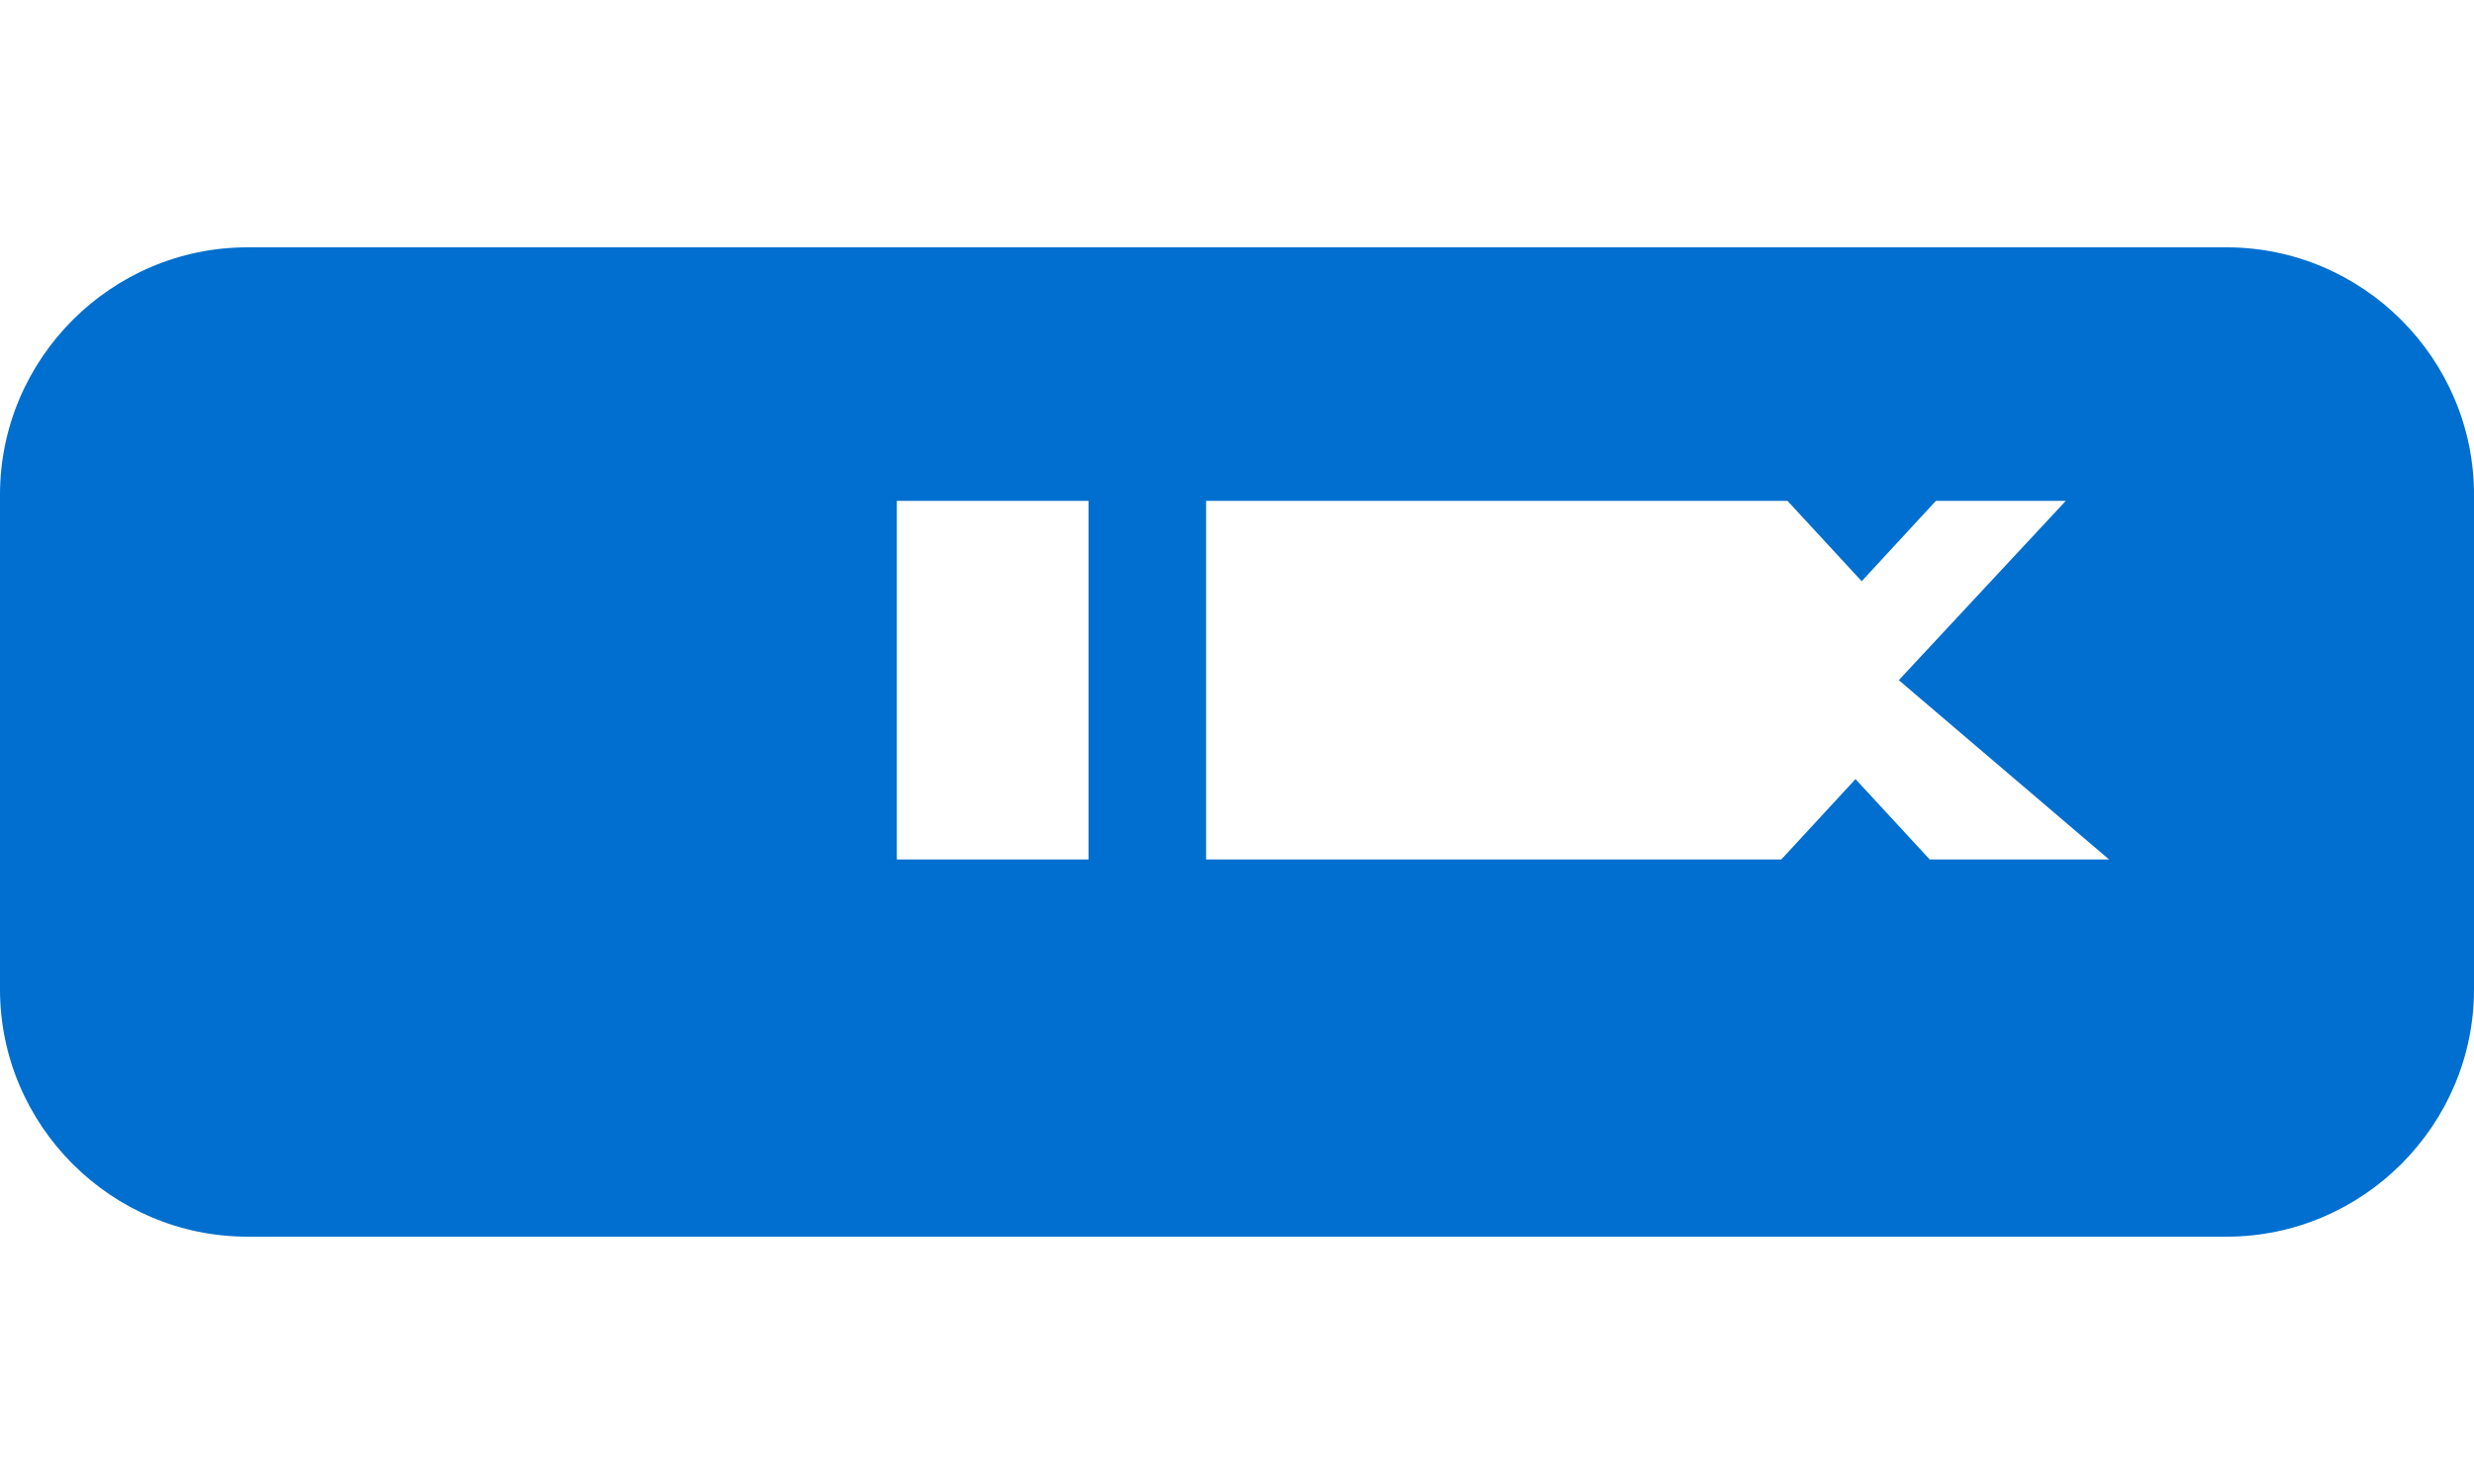 <svg xmlns="http://www.w3.org/2000/svg" viewBox="0 0 40 24"><path fill="#006FCF" d="M36 4H4C1.8 4 0 5.8 0 8v8c0 2.2 1.8 4 4 4h32c2.2 0 4-1.8 4-4V8c0-2.2-1.8-4-4-4zm-1.9 9.9h-2.9l-1.2-1.3-1.2 1.3h-9.3v-5.8h9.4l1.2 1.3 1.2-1.3h2.1l-2.7 2.9 3.4 2.9zm-16.5 0h-3.1v-5.8h3.1v5.8z"/></svg>
